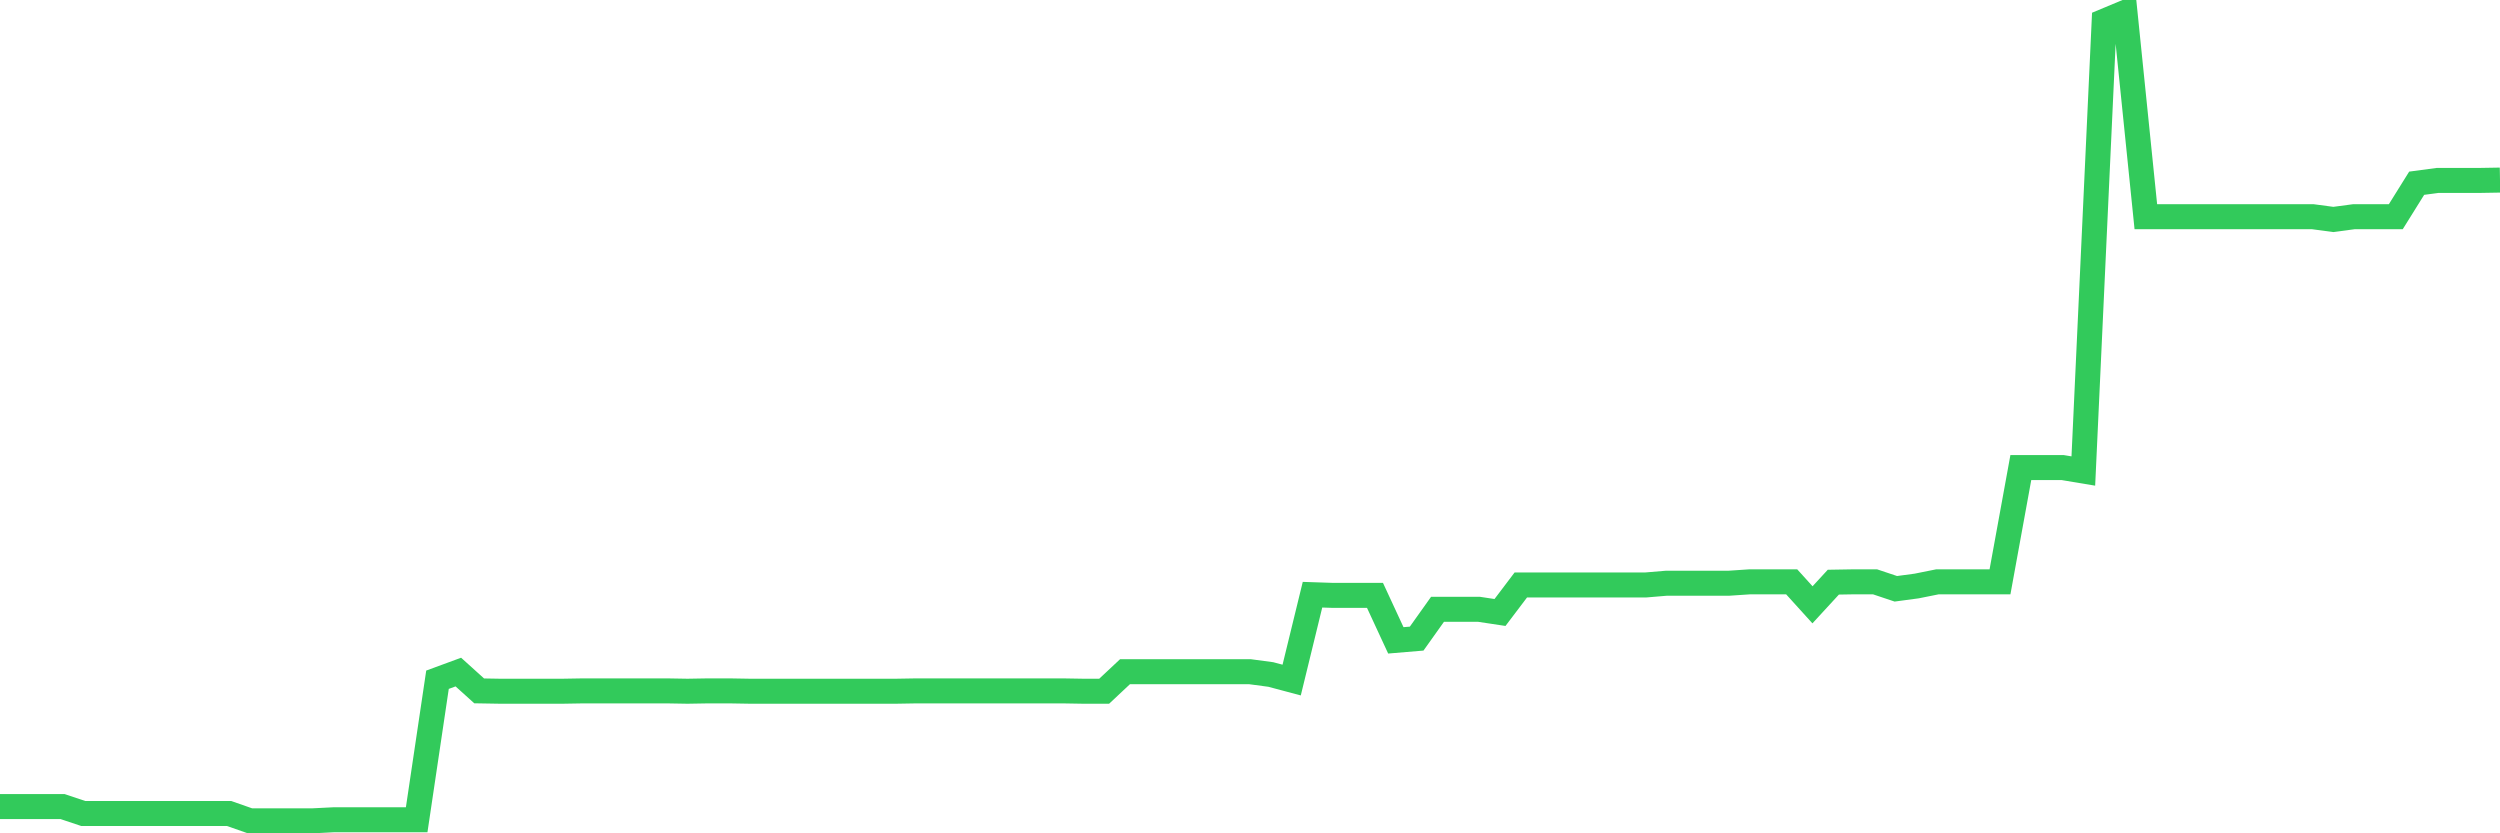 <svg
  xmlns="http://www.w3.org/2000/svg"
  xmlns:xlink="http://www.w3.org/1999/xlink"
  width="120"
  height="40"
  viewBox="0 0 120 40"
  preserveAspectRatio="none"
>
  <polyline
    points="0,38.714 1,38.714 2,38.714 3,38.714 4,39.049 5,39.049 6,39.049 7,39.049 8,39.049 9,39.049 10,39.049 11,39.049 12,39.4 13,39.4 14,39.4 15,39.4 16,39.35 17,39.35 18,39.35 19,39.35 20,39.35 21,32.627 22,32.259 23,33.162 24,33.179 25,33.179 26,33.179 27,33.179 28,33.162 29,33.162 30,33.162 31,33.162 32,33.162 33,33.179 34,33.162 35,33.162 36,33.179 37,33.179 38,33.179 39,33.179 40,33.179 41,33.179 42,33.179 43,33.179 44,33.162 45,33.162 46,33.162 47,33.162 48,33.162 49,33.162 50,33.162 51,33.162 52,33.179 53,33.179 54,32.242 55,32.242 56,32.242 57,32.242 58,32.242 59,32.242 60,32.242 61,32.376 62,32.643 63,28.546 64,28.579 65,28.579 66,28.579 67,30.737 68,30.653 69,29.248 70,29.248 71,29.248 72,29.399 73,28.078 74,28.078 75,28.078 76,28.078 77,28.078 78,28.078 79,28.078 80,27.994 81,27.994 82,27.994 83,27.994 84,27.927 85,27.927 86,27.927 87,29.031 88,27.944 89,27.927 90,27.927 91,28.262 92,28.128 93,27.927 94,27.927 95,27.927 96,27.927 97,22.442 98,22.442 99,22.442 100,22.609 101,1.018 102,0.6 103,10.4 104,10.4 105,10.4 106,10.4 107,10.4 108,10.4 109,10.4 110,10.4 111,10.4 112,10.534 113,10.4 114,10.4 115,10.4 116,8.795 117,8.661 118,8.661 119,8.661 120,8.644"
    fill="none"
    stroke="#32ca5b"
    stroke-width="1.2"
  >
  </polyline>
</svg>